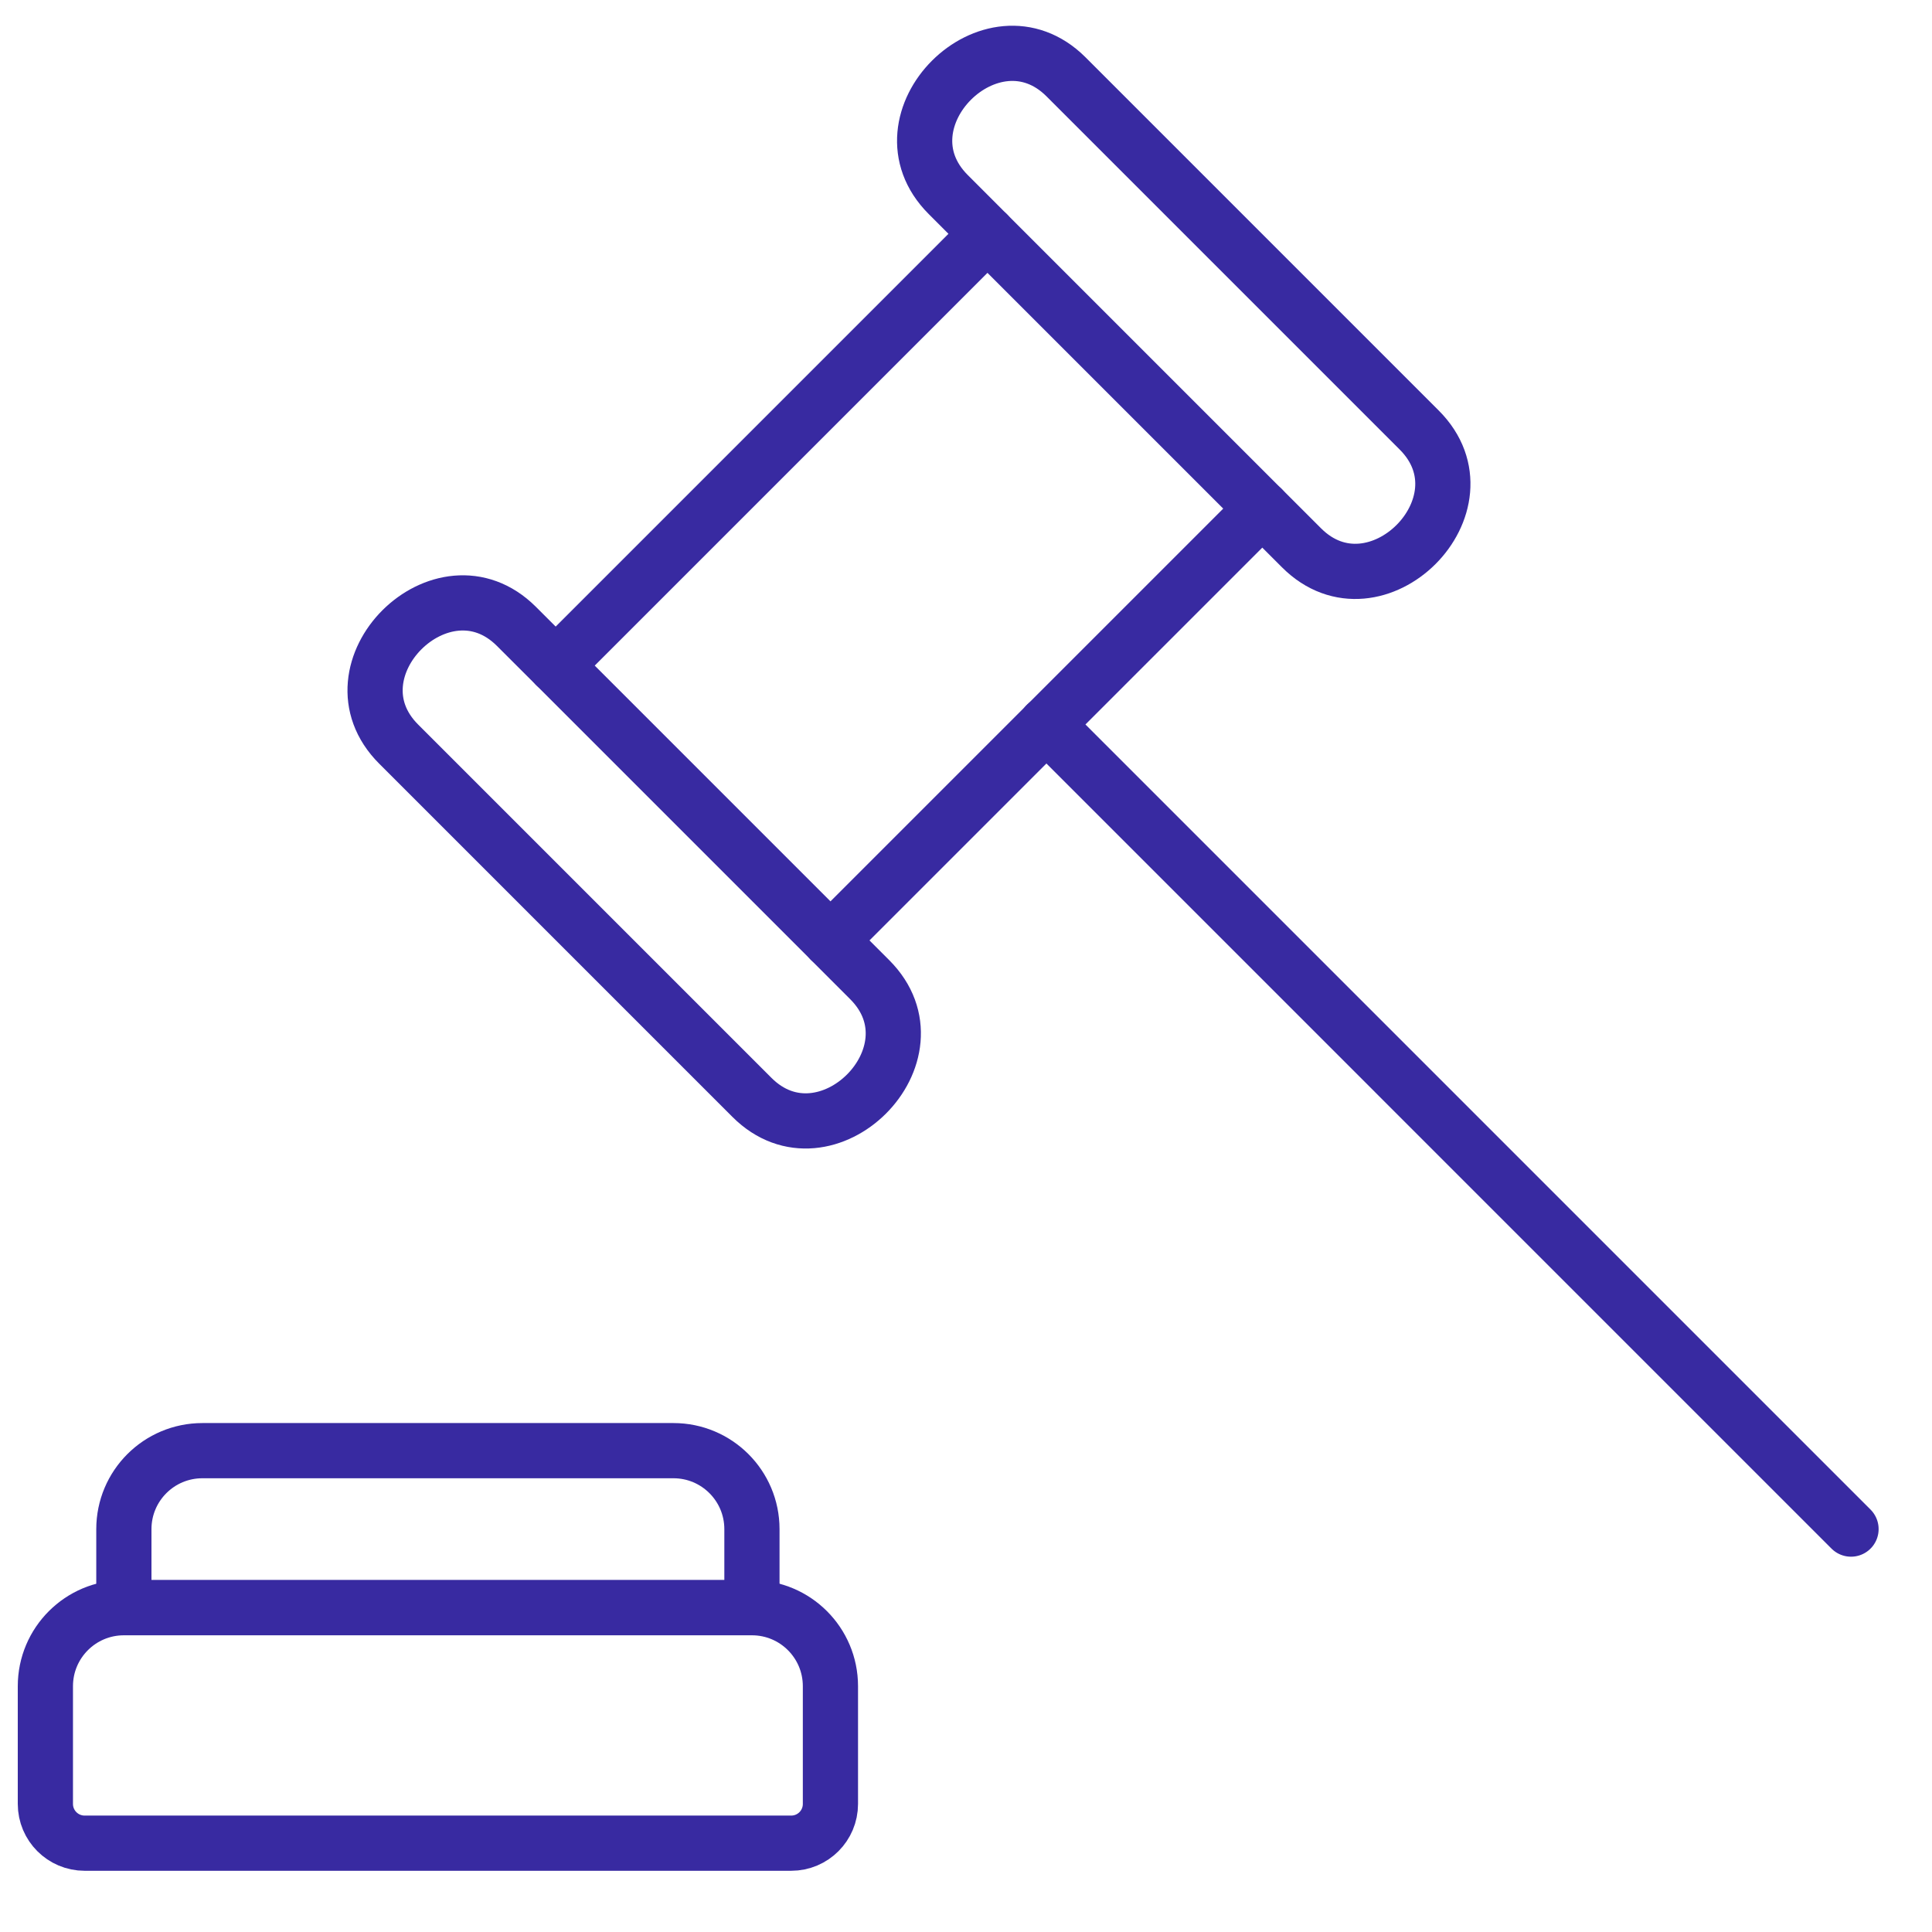<svg width="35" height="35" viewBox="0 0 35 35" fill="none" xmlns="http://www.w3.org/2000/svg">
<path fill-rule="evenodd" clip-rule="evenodd" d="M15.044 32.68C15.044 33.073 14.726 33.391 14.333 33.391H1.533C1.141 33.391 0.822 33.073 0.822 32.68V30.547C0.822 29.761 1.459 29.125 2.244 29.125H13.622C14.408 29.125 15.044 29.761 15.044 30.547V32.68Z" stroke="#382AA1" stroke-linecap="round" stroke-linejoin="round"/>
<path fill-rule="evenodd" clip-rule="evenodd" d="M13.622 29.124H2.244V27.702C2.244 26.916 2.881 26.28 3.667 26.28H12.2C12.985 26.28 13.622 26.916 13.622 27.702V29.124Z" stroke="#382AA1" stroke-linecap="round" stroke-linejoin="round"/>
<path fill-rule="evenodd" clip-rule="evenodd" d="M10.067 12.058L17.889 4.236L22.867 9.214L15.045 17.036L10.067 12.058Z" stroke="#382AA1" stroke-linecap="round" stroke-linejoin="round"/>
<path d="M10.067 12.058L9.355 11.347C8.016 10.01 5.878 12.136 7.222 13.48L13.622 19.88C14.963 21.221 17.101 19.092 15.755 17.747L15.044 17.036" stroke="#382AA1" stroke-linecap="round" stroke-linejoin="round"/>
<path d="M22.867 9.213L23.578 9.924C24.919 11.266 27.056 9.137 25.711 7.791L19.311 1.391C17.971 0.054 15.834 2.18 17.178 3.524L17.889 4.236" stroke="#382AA1" stroke-linecap="round" stroke-linejoin="round"/>
<path d="M18.955 13.123L33.533 27.701" stroke="#382AA1" stroke-linecap="round" stroke-linejoin="round"/>
</svg>
